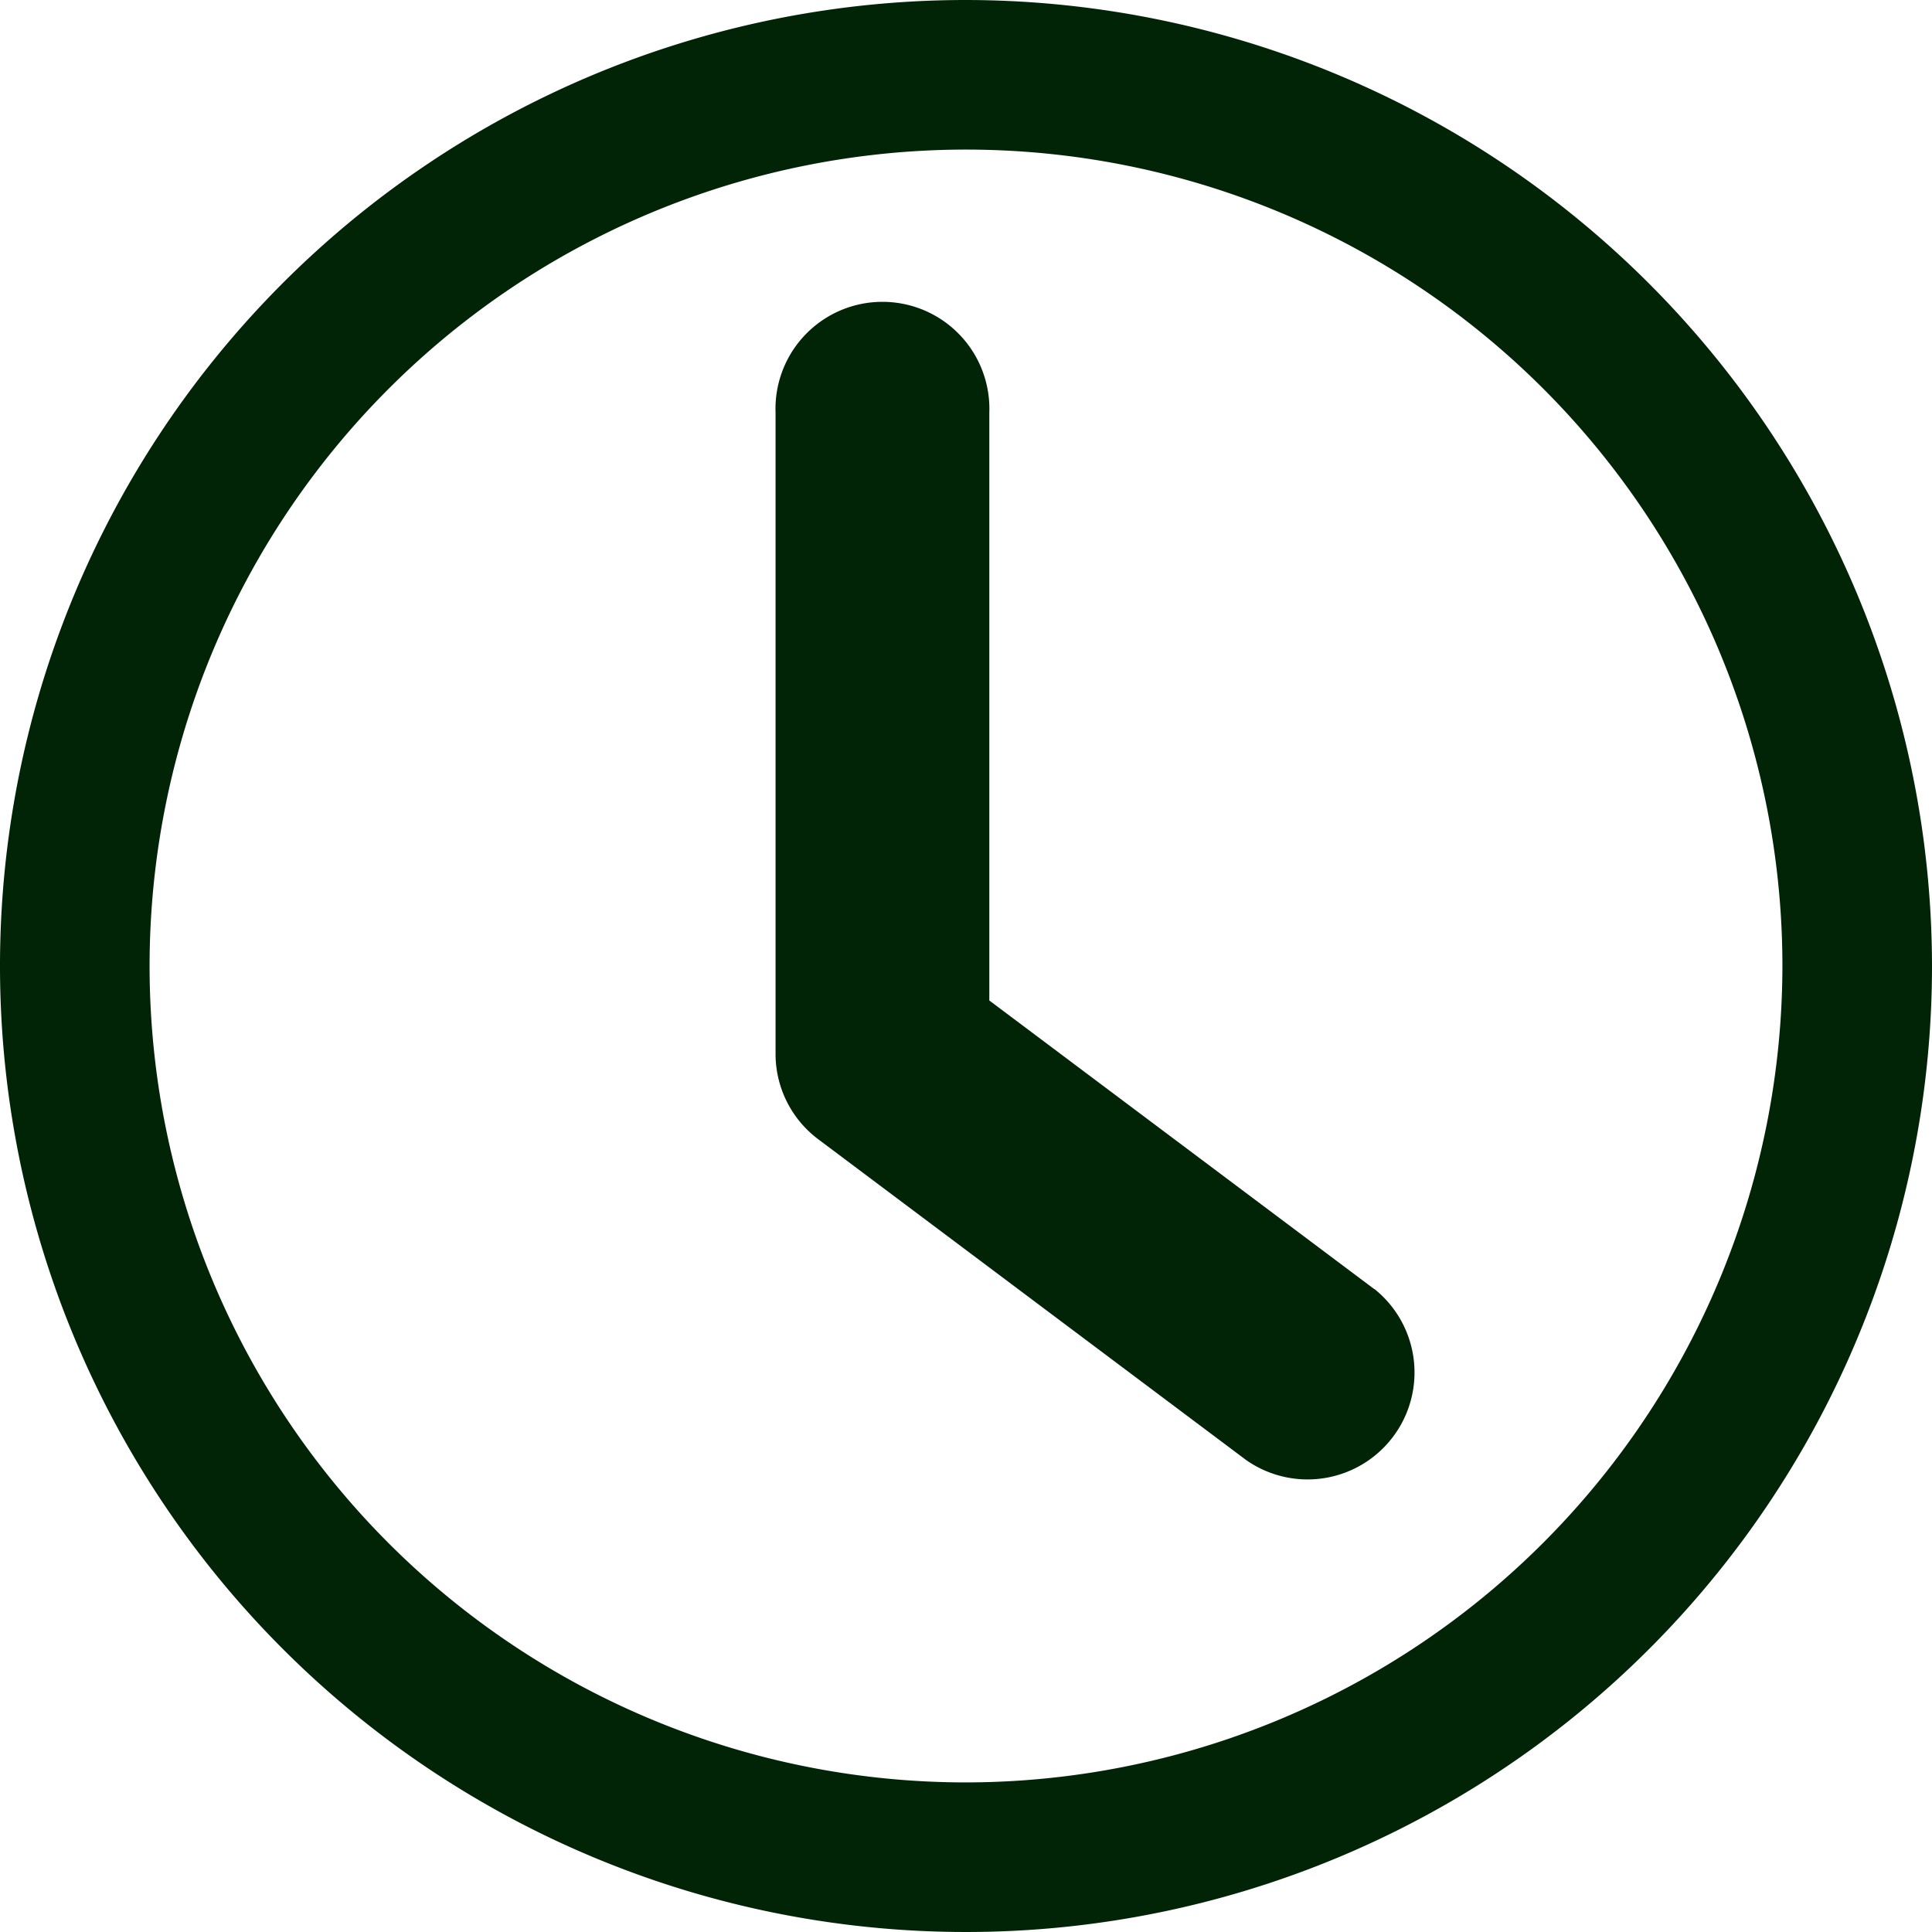 <svg xmlns="http://www.w3.org/2000/svg" id="clock" width="14" height="14" viewBox="0 0 14 14">
    <defs>
        <style>
            .cls-1{fill:#012406}
        </style>
    </defs>
    <g id="Gruppe_339" transform="translate(5.62 2.215)">
        <g id="Gruppe_338">
            <path id="Pfad_204" d="M240.507 125.905l-2.789-2.091v-4.26a.775.775 0 1 0-1.549 0v4.646a.773.773 0 0 0 .31.62l3.1 2.324a.775.775 0 0 0 .93-1.239z" class="cls-1" transform="translate(-236.169 -118.779)"/>
        </g>
    </g>
    <g id="Gruppe_341">
        <g id="Gruppe_340">
            <path id="Pfad_205" d="M7 0a7 7 0 1 0 7 7 7.008 7.008 0 0 0-7-7zm0 12.916A5.916 5.916 0 1 1 12.916 7 5.923 5.923 0 0 1 7 12.916z" class="cls-1"/>
        </g>
    </g>
</svg>
